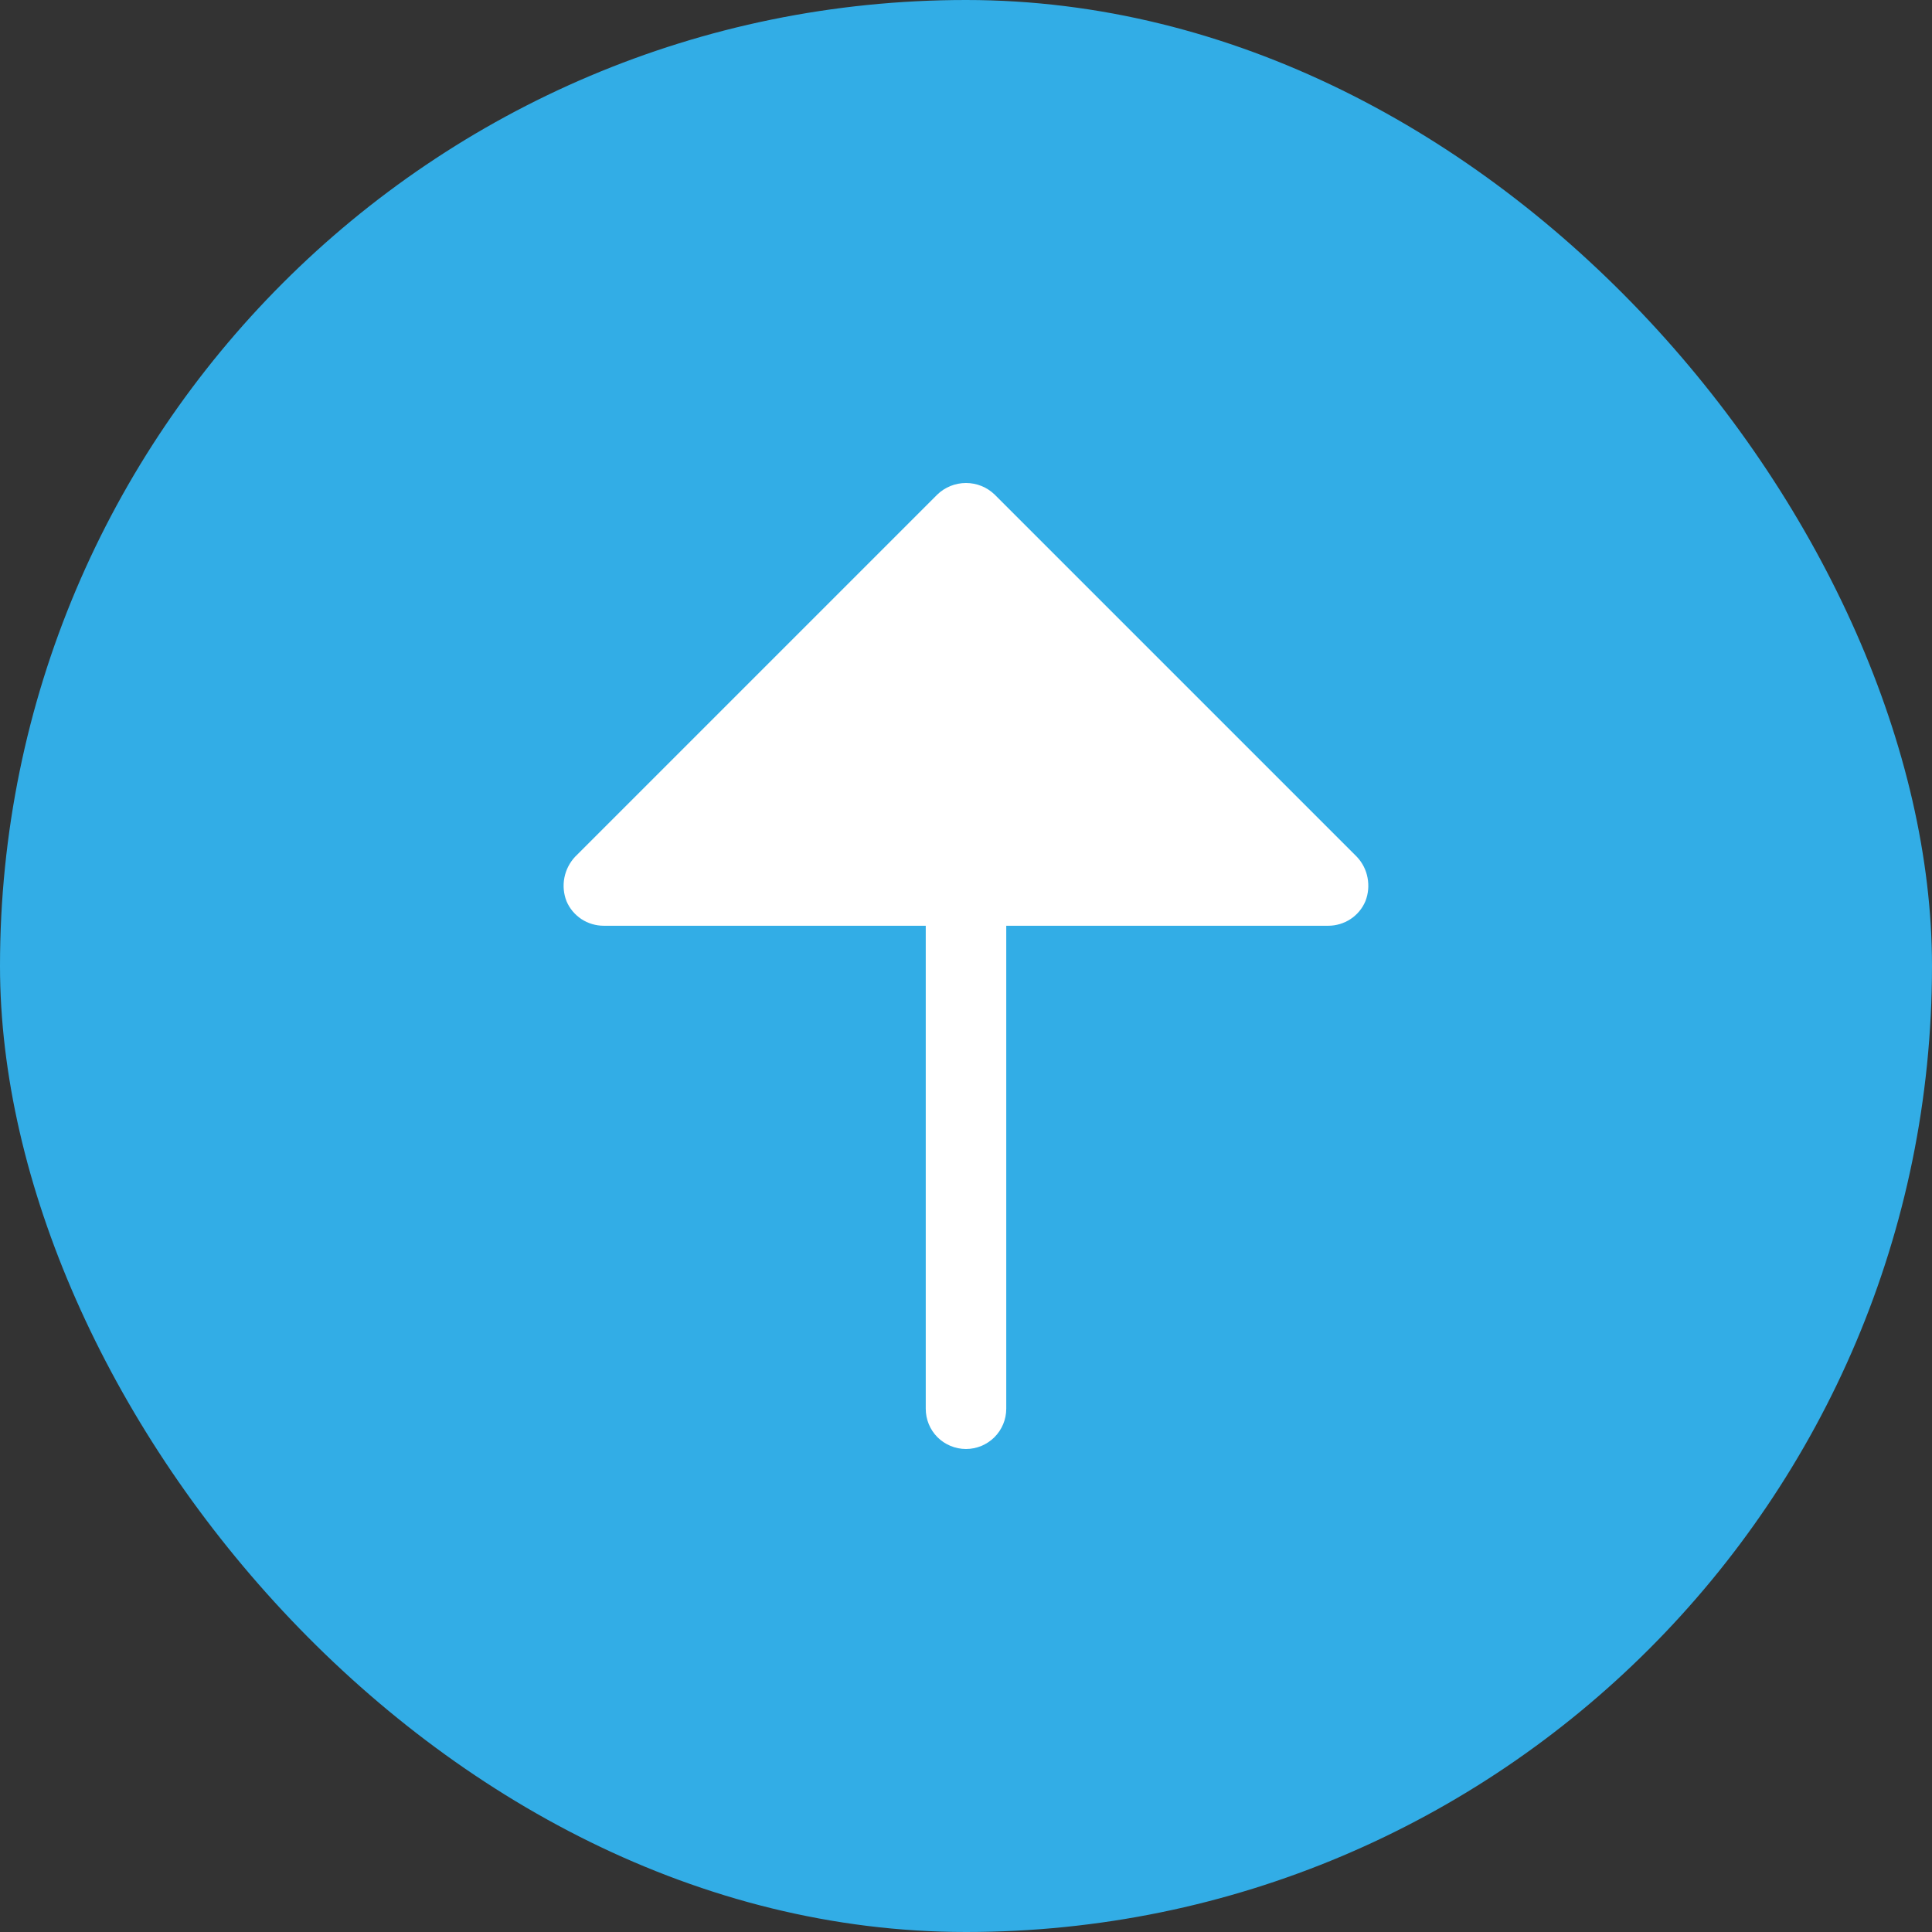 <svg width="24" height="24" viewBox="0 0 24 24" fill="none" xmlns="http://www.w3.org/2000/svg">
<rect x="0" y="0" width="24" height="24" fill="#333333" stroke="none"/>
<rect width="24" height="24" rx="12" fill="#32ADE6"/>
<path d="M7.143 10.644L11.643 6.144C11.739 6.051 11.867 6 12 6C12.133 6 12.26 6.051 12.356 6.144L16.856 10.644C16.924 10.716 16.97 10.806 16.988 10.903C17.007 11.001 16.998 11.101 16.962 11.194C16.924 11.285 16.86 11.362 16.777 11.417C16.695 11.471 16.598 11.5 16.5 11.5L12.5 11.5L12.5 17.5C12.5 17.633 12.447 17.76 12.353 17.854C12.259 17.947 12.132 18 12 18C11.867 18 11.74 17.947 11.646 17.854C11.552 17.76 11.5 17.633 11.5 17.5L11.5 11.5L7.5 11.5C7.401 11.5 7.304 11.471 7.222 11.417C7.14 11.362 7.075 11.285 7.037 11.194C7.001 11.101 6.992 11.001 7.011 10.903C7.03 10.806 7.076 10.716 7.143 10.644Z" fill="white"/>
</svg>
